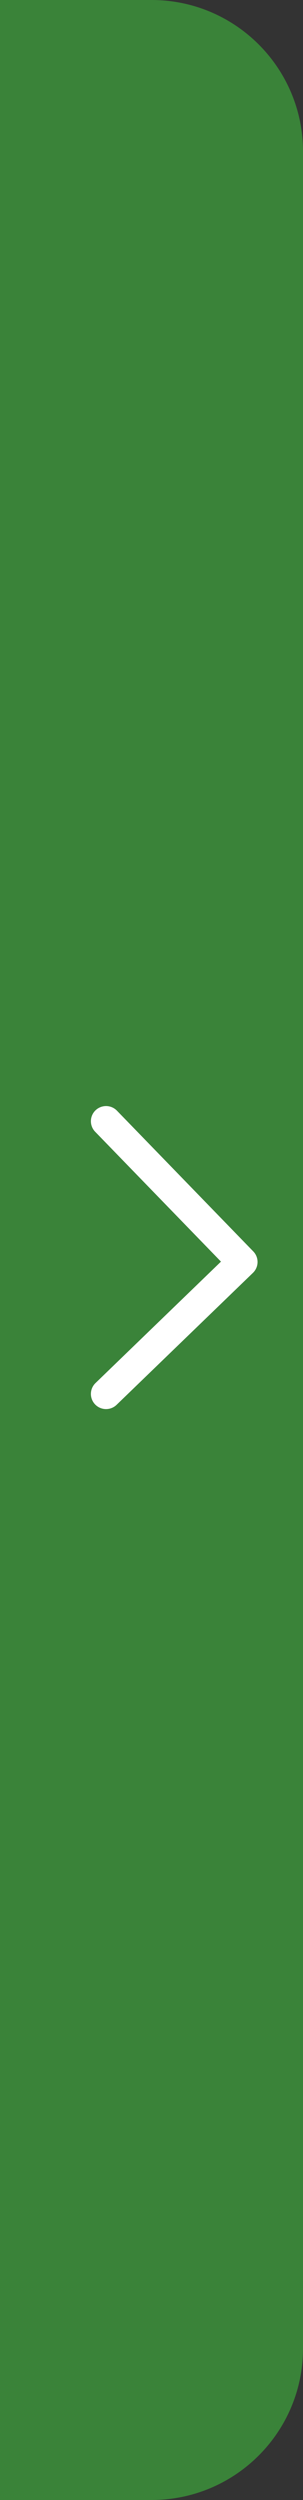 <svg width="20" height="165" viewBox="0 0 20 165" fill="none" xmlns="http://www.w3.org/2000/svg">
<rect x="0" y="0" width="20" height="165" fill="#333333" stroke="none"/>
<path d="M0 0H10C15.523 0 20 4.477 20 10V155C20 160.523 15.523 165 10 165H0V0Z" fill="#3A8339"/>
<path d="M7 92L16 83.29L7 74" stroke="white" stroke-width="2" stroke-linecap="round" stroke-linejoin="round"/>
</svg>
